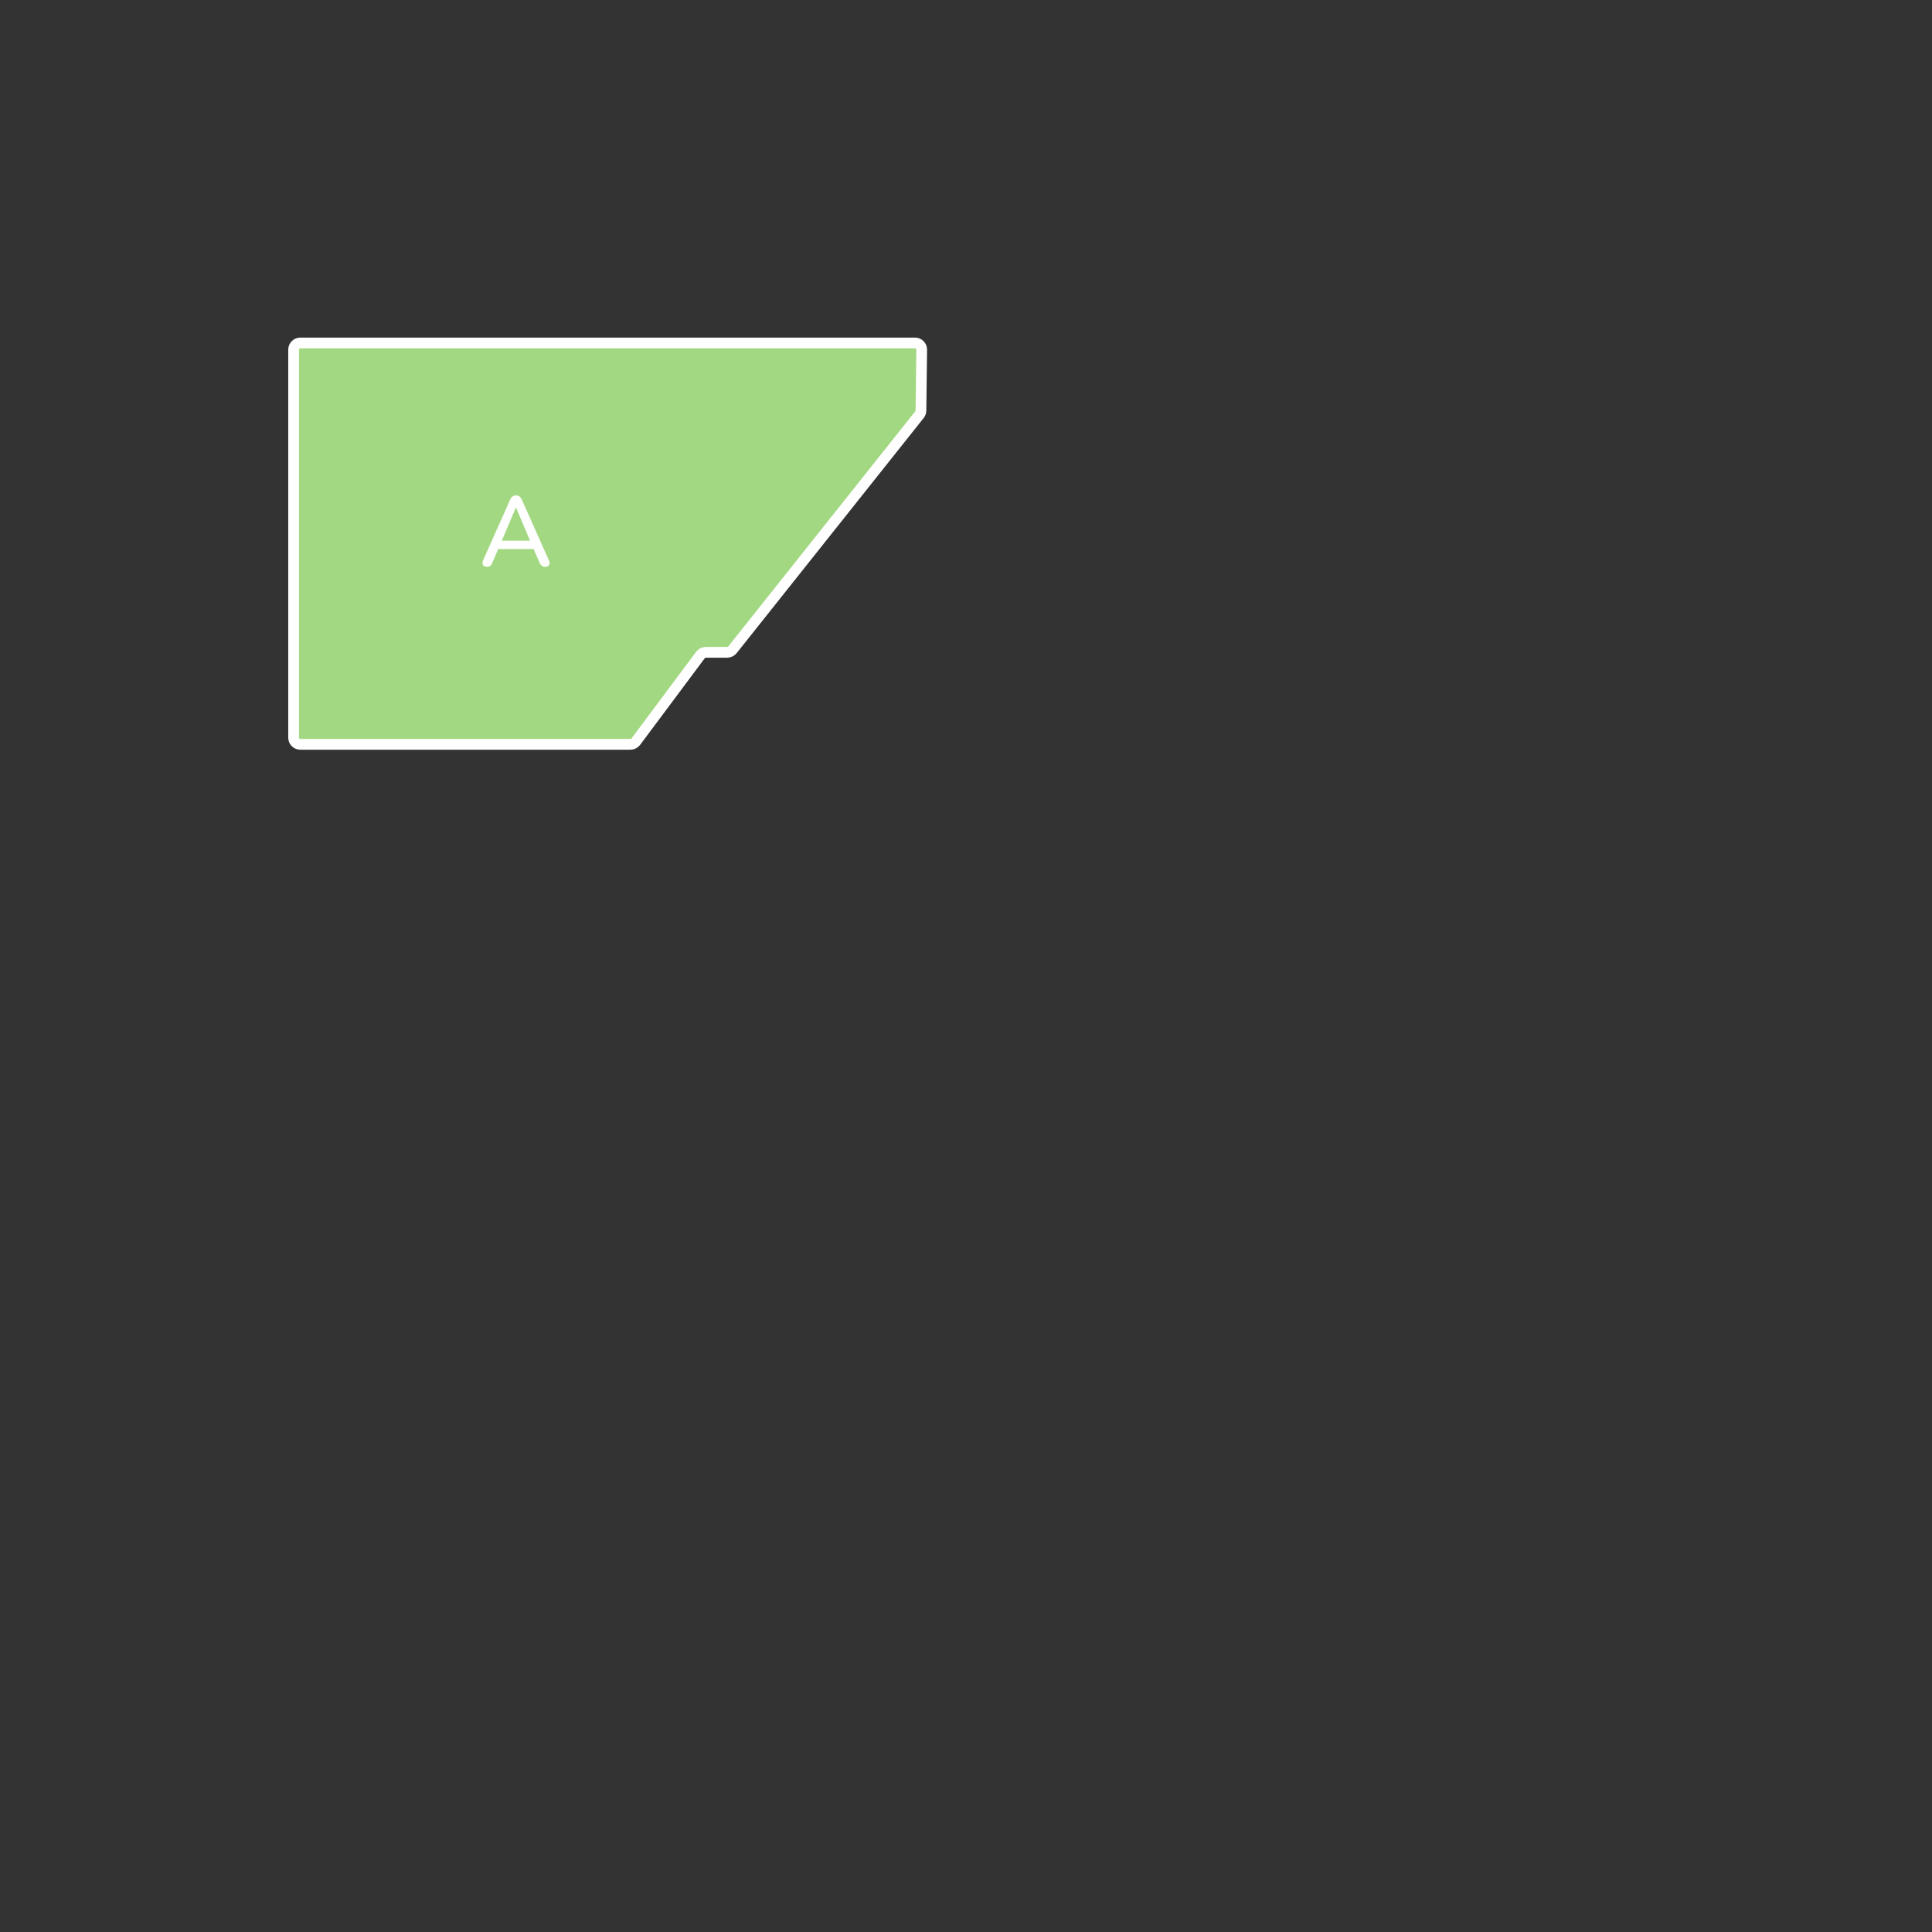 <?xml version="1.0" encoding="utf-8"?>
<!-- Generator: Adobe Illustrator 27.5.0, SVG Export Plug-In . SVG Version: 6.00 Build 0)  -->
<svg version="1.1" xmlns="http://www.w3.org/2000/svg" xmlns:xlink="http://www.w3.org/1999/xlink" x="0px" y="0px"
	 viewBox="0 0 720 720" style="enable-background:new 0 0 720 720;" xml:space="preserve">
<rect x="0" y="0" width="720" height="720" fill="#333333" stroke="none"/>
<style type="text/css">
	.st0{display:none;}
	.st1{display:inline;fill:#DFE4DA;stroke:#DFE4DA;stroke-width:62;stroke-miterlimit:10;}
	.st2{fill:#A3D882;stroke:#FFFFFF;stroke-width:4;stroke-miterlimit:10;}
	.st3{fill:#85C461;stroke:#FFFFFF;stroke-width:4;stroke-miterlimit:10;}
	.st4{fill:#FFFFFF;}
	.st5{display:inline;fill:#A3D882;stroke:#FFFFFF;stroke-width:4;stroke-miterlimit:10;}
	.st6{display:inline;}
</style>
<g id="Background" class="st0">
	<path class="st1" d="M341,123.81H111.91c-1.38,0-2.49,1.12-2.49,2.49v206.2c0,1.38,1.12,2.49,2.49,2.49h111.72
		c1.38,0,2.49-1.12,2.49-2.49v-50.22c0-1.38,1.12-2.49,2.49-2.49l0,0c0.76,0,1.49-0.35,1.96-0.95l30.5-38.79
		c0.47-0.6,1.2-0.95,1.96-0.95h7.97c0.76,0,1.48-0.35,1.95-0.94l69.71-87.63c0.34-0.43,0.54-0.97,0.54-1.52l0.28-22.67
		C343.51,124.94,342.39,123.81,341,123.81z"/>
	<path class="st1" d="M223.63,337.57H58.53c-1.38,0-2.49,1.12-2.49,2.49v101.35c0,1.38,1.12,2.49,2.49,2.49h165.32
		c1.38,0,2.5-1.12,2.49-2.5l-0.23-101.35C226.12,338.68,225.01,337.57,223.63,337.57z"/>
	<path class="st1" d="M223.9,447.12H112.21c-1.38,0-2.49,1.12-2.49,2.49v61.46c0,1.38,1.12,2.49,2.49,2.49h111.67
		c1.38,0,2.49-1.12,2.49-2.49l0.02-61.46C226.39,448.24,225.27,447.12,223.9,447.12z"/>
	<path class="st1" d="M485.8,217.6h90.4c1.38,0,2.49,1.12,2.49,2.49v73.37c0,1.38-1.12,2.49-2.49,2.49h-90.29
		c-1.38,0-2.49-1.11-2.49-2.49l-0.11-73.37C483.3,218.72,484.42,217.6,485.8,217.6z"/>
	<path class="st1" d="M485.85,298.94h175.61c1.38,0,2.49,1.12,2.49,2.49v115.44c0,1.38-1.12,2.49-2.49,2.49H486.02
		c-1.38,0-2.49-1.11-2.49-2.49l-0.16-115.44C483.36,300.06,484.48,298.94,485.85,298.94z"/>
	<path class="st1" d="M475.29,421.65H660.8c1.38,0,2.49,1.12,2.49,2.49v88.32c0,1.38-1.12,2.49-2.49,2.49H475.4
		c-1.38,0-2.49-1.11-2.49-2.49l-0.11-88.32C472.8,422.76,473.91,421.65,475.29,421.65z"/>
	<path class="st1" d="M229.65,517.39h240.96c1.3,0,2.39,0.99,2.49,2.29c0.98,12.49,0.96,30.6-4.25,51.09
		c-15.13,59.48-60.54,85.81-65.85,88.76c-18.04,10.04-35.2,13.41-48.01,14.38c-0.09,0.01-0.18,0.01-0.27,0.01
		c-10.05-0.32-62.83-0.6-95.88-48.11c-38.21-54.93-33.36-92.11-31.67-106.24C227.33,518.33,228.39,517.39,229.65,517.39z"/>
</g>
<g id="A">
	<path class="st2" d="M109.42,274.91V130.3c0-1.38,1.12-2.49,2.49-2.49H341c1.39,0,2.51,1.13,2.49,2.52L343.21,153
		c-0.01,0.55-0.2,1.09-0.54,1.52l-69.71,87.64c-0.47,0.59-1.19,0.94-1.95,0.94h-7.97c-0.76,0-1.49,0.35-1.96,0.95l-24.13,32.34
		c-0.47,0.63-1.21,1-2,1H111.91C110.53,277.4,109.42,276.28,109.42,274.91z"/>
	<path class="st3" d="M228.62,283.79"/>
</g>
<g id="A-letter">
	<g>
		<g>
			<path class="st4" d="M181.54,211.24c-0.49,0-0.89-0.11-1.18-0.33c-0.3-0.22-0.47-0.52-0.52-0.89c-0.05-0.37,0.02-0.79,0.22-1.26
				l10.03-22.5c0.25-0.59,0.56-1.01,0.94-1.26c0.38-0.25,0.81-0.37,1.28-0.37c0.44,0,0.86,0.12,1.24,0.37
				c0.38,0.25,0.7,0.67,0.94,1.26l10.03,22.5c0.22,0.47,0.31,0.89,0.26,1.28c-0.05,0.38-0.21,0.68-0.48,0.89
				c-0.27,0.21-0.65,0.31-1.15,0.31c-0.54,0-0.98-0.14-1.29-0.41c-0.32-0.27-0.6-0.69-0.85-1.26l-2.59-5.99l1.74,1.04h-15.76
				l1.7-1.04l-2.55,5.99c-0.25,0.59-0.52,1.02-0.81,1.28C182.43,211.11,182.03,211.24,181.54,211.24z M192.23,189.15l-5.59,13.25
				l-0.93-0.89h13.06l-0.85,0.89l-5.62-13.25H192.23z"/>
		</g>
	</g>
</g>
<g id="B" class="st0">
	<path class="st5" d="M112.21,277.4l120.19,0.25c1.98,0,3.17,2.21,2.07,3.87l-7.72,11.67c-0.27,0.41-0.41,0.89-0.41,1.38l0.05,40.51
		c0,1.38-1.11,2.49-2.49,2.49l-111.69-0.02c-1.38,0-2.49-1.12-2.49-2.49v-55.17C109.71,278.51,110.83,277.4,112.21,277.4z"/>
</g>
<g id="B-letter" class="st0">
	<g class="st6">
		<g>
			<path class="st4" d="M161.12,320.13c-0.67,0-1.18-0.18-1.54-0.54c-0.36-0.36-0.54-0.87-0.54-1.54v-21.94
				c0-0.67,0.18-1.18,0.54-1.54c0.36-0.36,0.87-0.54,1.54-0.54h8.81c1.8,0,3.34,0.27,4.61,0.81c1.27,0.54,2.24,1.32,2.92,2.33
				c0.68,1.01,1.02,2.23,1.02,3.66c0,1.58-0.47,2.91-1.41,4c-0.94,1.09-2.21,1.81-3.81,2.18v-0.55c1.83,0.25,3.26,0.93,4.29,2.05
				c1.04,1.12,1.55,2.58,1.55,4.38c0,2.32-0.76,4.1-2.29,5.35c-1.53,1.25-3.68,1.87-6.44,1.87H161.12z M162.74,305.44h6.59
				c1.78,0,3.12-0.36,4.03-1.07c0.91-0.71,1.37-1.76,1.37-3.15c0-1.38-0.46-2.43-1.37-3.14c-0.91-0.72-2.26-1.07-4.03-1.07h-6.59
				V305.44z M162.74,317.17h7.18c1.85,0,3.22-0.36,4.11-1.09s1.33-1.83,1.33-3.31s-0.44-2.58-1.33-3.29s-2.26-1.07-4.11-1.07h-7.18
				V317.17z"/>
		</g>
	</g>
</g>
<g id="C" class="st0">
	<path class="st5" d="M223.63,337.57H58.53c-1.38,0-2.49,1.12-2.49,2.49v101.35c0,1.38,1.12,2.49,2.49,2.49h165.32
		c1.38,0,2.5-1.12,2.49-2.5l-0.23-101.35C226.12,338.68,225.01,337.57,223.63,337.57z"/>
</g>
<g id="C-letter" class="st0">
	<g class="st6">
		<g>
			<path class="st4" d="M142.31,407.42c-2.64,0-4.9-0.54-6.77-1.63c-1.88-1.09-3.31-2.63-4.31-4.64s-1.5-4.38-1.5-7.12
				c0-2.05,0.28-3.89,0.85-5.53c0.57-1.64,1.39-3.05,2.46-4.22c1.07-1.17,2.39-2.07,3.96-2.68c1.57-0.62,3.34-0.92,5.31-0.92
				c1.46,0,2.85,0.2,4.2,0.59c1.34,0.39,2.51,0.96,3.5,1.7c0.42,0.27,0.7,0.6,0.83,0.98c0.14,0.38,0.16,0.75,0.07,1.09
				c-0.09,0.35-0.25,0.63-0.5,0.87c-0.25,0.23-0.56,0.36-0.94,0.39c-0.38,0.02-0.8-0.11-1.24-0.41c-0.81-0.62-1.71-1.07-2.7-1.37
				c-0.99-0.3-2.02-0.44-3.11-0.44c-1.88,0-3.45,0.39-4.74,1.17c-1.28,0.78-2.26,1.91-2.92,3.39c-0.67,1.48-1,3.28-1,5.4
				c0,2.12,0.33,3.93,1,5.42s1.64,2.63,2.92,3.4c1.28,0.78,2.86,1.17,4.74,1.17c1.09,0,2.13-0.15,3.13-0.46
				c1-0.31,1.94-0.77,2.83-1.39c0.44-0.27,0.84-0.39,1.2-0.37c0.36,0.02,0.66,0.15,0.91,0.37c0.25,0.22,0.41,0.5,0.5,0.83
				s0.07,0.68-0.04,1.04c-0.11,0.36-0.35,0.66-0.72,0.91c-1.01,0.81-2.21,1.43-3.59,1.85C145.25,407.21,143.81,407.42,142.31,407.42
				z"/>
		</g>
	</g>
</g>
<g id="D" class="st0">
	<path class="st5" d="M223.9,443.91H112.21c-1.38,0-2.49,1.12-2.49,2.49v61.46c0,1.38,1.12,2.49,2.49,2.49h111.67
		c1.38,0,2.49-1.12,2.49-2.49l0.02-61.46C226.39,445.02,225.27,443.91,223.9,443.91z"/>
</g>
<g id="D-letter" class="st0">
	<g class="st6">
		<g>
			<path class="st4" d="M156.14,488.33c-0.67,0-1.18-0.18-1.54-0.54c-0.36-0.36-0.54-0.87-0.54-1.54v-21.94
				c0-0.67,0.18-1.18,0.54-1.54c0.36-0.36,0.87-0.54,1.54-0.54h7.14c4.29,0,7.6,1.12,9.93,3.35s3.5,5.46,3.5,9.68
				c0,2.1-0.3,3.96-0.89,5.59s-1.46,2.99-2.61,4.09c-1.15,1.1-2.55,1.94-4.2,2.52c-1.65,0.58-3.56,0.87-5.73,0.87H156.14z
				 M157.92,485.11h5.14c1.63,0,3.04-0.2,4.24-0.61c1.2-0.41,2.2-1.02,3.02-1.83c0.81-0.81,1.42-1.84,1.81-3.07s0.59-2.68,0.59-4.33
				c0-3.28-0.81-5.74-2.42-7.36s-4.03-2.44-7.23-2.44h-5.14V485.11z"/>
		</g>
	</g>
</g>
<g id="E" class="st0">
	<path class="st5" d="M485.8,220.3h90.4c1.38,0,2.49,1.12,2.49,2.49v73.37c0,1.38-1.12,2.49-2.49,2.49h-90.29
		c-1.38,0-2.49-1.11-2.49-2.49l-0.11-73.37C483.3,221.42,484.42,220.3,485.8,220.3z"/>
</g>
<g id="E-letter" class="st0">
	<g class="st6">
		<g>
			<path class="st4" d="M521.06,271.2c-0.67,0-1.18-0.18-1.54-0.54c-0.36-0.36-0.54-0.87-0.54-1.54v-21.94
				c0-0.67,0.18-1.18,0.54-1.54c0.36-0.36,0.87-0.54,1.54-0.54h13.5c0.52,0,0.91,0.13,1.18,0.39c0.27,0.26,0.41,0.64,0.41,1.13
				c0,0.52-0.14,0.91-0.41,1.18c-0.27,0.27-0.67,0.41-1.18,0.41h-11.88v8.18h11.06c0.54,0,0.94,0.14,1.2,0.41
				c0.26,0.27,0.39,0.65,0.39,1.15c0,0.52-0.13,0.91-0.39,1.17c-0.26,0.26-0.66,0.39-1.2,0.39h-11.06v8.58h11.88
				c0.52,0,0.91,0.14,1.18,0.41c0.27,0.27,0.41,0.65,0.41,1.15c0,0.52-0.14,0.91-0.41,1.17c-0.27,0.26-0.67,0.39-1.18,0.39H521.06z"
				/>
		</g>
	</g>
</g>
<g id="F" class="st0">
	<path class="st5" d="M485.85,297.09h175.61c1.38,0,2.49,1.12,2.49,2.49v115.44c0,1.38-1.12,2.49-2.49,2.49H486.02
		c-1.38,0-2.49-1.11-2.49-2.49l-0.16-115.44C483.36,298.21,484.48,297.09,485.85,297.09z"/>
</g>
<g id="F-letter" class="st0">
	<g class="st6">
		<g>
			<path class="st4" d="M561.42,371.96c-0.64,0-1.14-0.17-1.5-0.52c-0.36-0.35-0.54-0.85-0.54-1.52v-22.24
				c0-0.67,0.18-1.18,0.54-1.54c0.36-0.36,0.87-0.54,1.54-0.54h13.17c0.54,0,0.94,0.13,1.2,0.39c0.26,0.26,0.39,0.64,0.39,1.13
				c0,0.52-0.13,0.91-0.39,1.18s-0.66,0.41-1.2,0.41h-11.4v8.33h10.66c0.49,0,0.88,0.13,1.17,0.39c0.28,0.26,0.42,0.64,0.42,1.13
				c0,0.52-0.14,0.91-0.42,1.18c-0.28,0.27-0.67,0.41-1.17,0.41h-10.66v9.77C563.23,371.29,562.63,371.96,561.42,371.96z"/>
		</g>
	</g>
</g>
<g id="G" class="st0">
	<path class="st5" d="M476.29,417.51H661.8c1.38,0,2.49,1.12,2.49,2.49v88.32c0,1.38-1.12,2.49-2.49,2.49H476.4
		c-1.38,0-2.49-1.11-2.49-2.49l-0.11-88.32C473.8,418.63,474.91,417.51,476.29,417.51z"/>
</g>
<g id="G-letter" class="st0">
	<g class="st6">
		<g>
			<path class="st4" d="M565.92,477.47c-2.84,0-5.23-0.54-7.18-1.61s-3.42-2.61-4.42-4.61s-1.5-4.38-1.5-7.14
				c0-2.07,0.29-3.93,0.87-5.57c0.58-1.64,1.42-3.05,2.52-4.22c1.1-1.17,2.44-2.07,4.03-2.68c1.59-0.62,3.4-0.92,5.42-0.92
				c1.48,0,2.94,0.19,4.37,0.57c1.43,0.38,2.74,1.01,3.92,1.87c0.35,0.25,0.57,0.53,0.67,0.85c0.1,0.32,0.1,0.65,0.02,0.98
				c-0.09,0.33-0.25,0.62-0.48,0.87c-0.24,0.25-0.52,0.39-0.85,0.44c-0.33,0.05-0.7-0.05-1.09-0.3c-0.96-0.67-1.97-1.15-3.03-1.46
				c-1.06-0.31-2.23-0.46-3.52-0.46c-1.92,0-3.55,0.39-4.87,1.18c-1.32,0.79-2.31,1.93-2.98,3.42c-0.67,1.49-1,3.3-1,5.42
				c0,3.28,0.78,5.77,2.33,7.47s3.86,2.55,6.92,2.55c1.11,0,2.2-0.1,3.27-0.31c1.07-0.21,2.1-0.51,3.09-0.91l-0.78,1.92v-8.62h-4.77
				c-0.49,0-0.88-0.13-1.17-0.39c-0.28-0.26-0.42-0.62-0.42-1.09s0.14-0.82,0.42-1.05s0.67-0.35,1.17-0.35h6.4
				c0.52,0,0.91,0.14,1.18,0.41c0.27,0.27,0.41,0.67,0.41,1.18v9.32c0,0.44-0.08,0.82-0.24,1.13s-0.42,0.54-0.79,0.68
				c-1.06,0.42-2.31,0.76-3.74,1.02C568.67,477.34,567.27,477.47,565.92,477.47z"/>
		</g>
	</g>
</g>
<g id="H" class="st0">
	<path class="st5" d="M229.65,510.36h240.96c1.3,0,2.39,0.99,2.49,2.29c0.98,12.49,0.96,30.6-4.25,51.09
		c-15.13,59.48-60.54,85.81-65.85,88.76c-18.04,10.04-35.2,13.41-48.01,14.38c-0.09,0.01-0.18,0.01-0.27,0.01
		c-10.05-0.32-62.83-0.6-95.88-48.11c-38.21-54.93-33.36-92.11-31.67-106.24C227.33,511.29,228.39,510.36,229.65,510.36z"/>
</g>
<g id="H-letter" class="st0">
	<g class="st6">
		<g>
			<path class="st4" d="M337.87,595.92c-0.62,0-1.09-0.17-1.42-0.52s-0.5-0.83-0.5-1.44v-22.68c0-0.64,0.17-1.13,0.5-1.46
				s0.81-0.5,1.42-0.5c0.62,0,1.09,0.17,1.42,0.5s0.5,0.82,0.5,1.46v9.55h14.62v-9.55c0-0.64,0.17-1.13,0.5-1.46s0.81-0.5,1.42-0.5
				c0.62,0,1.09,0.17,1.41,0.5c0.32,0.33,0.48,0.82,0.48,1.46v22.68c0,0.62-0.16,1.1-0.48,1.44c-0.32,0.34-0.79,0.52-1.41,0.52
				c-0.62,0-1.09-0.17-1.42-0.52s-0.5-0.83-0.5-1.44v-9.92h-14.62v9.92c0,0.62-0.16,1.1-0.48,1.44
				C338.99,595.74,338.51,595.92,337.87,595.92z"/>
		</g>
	</g>
</g>
</svg>
